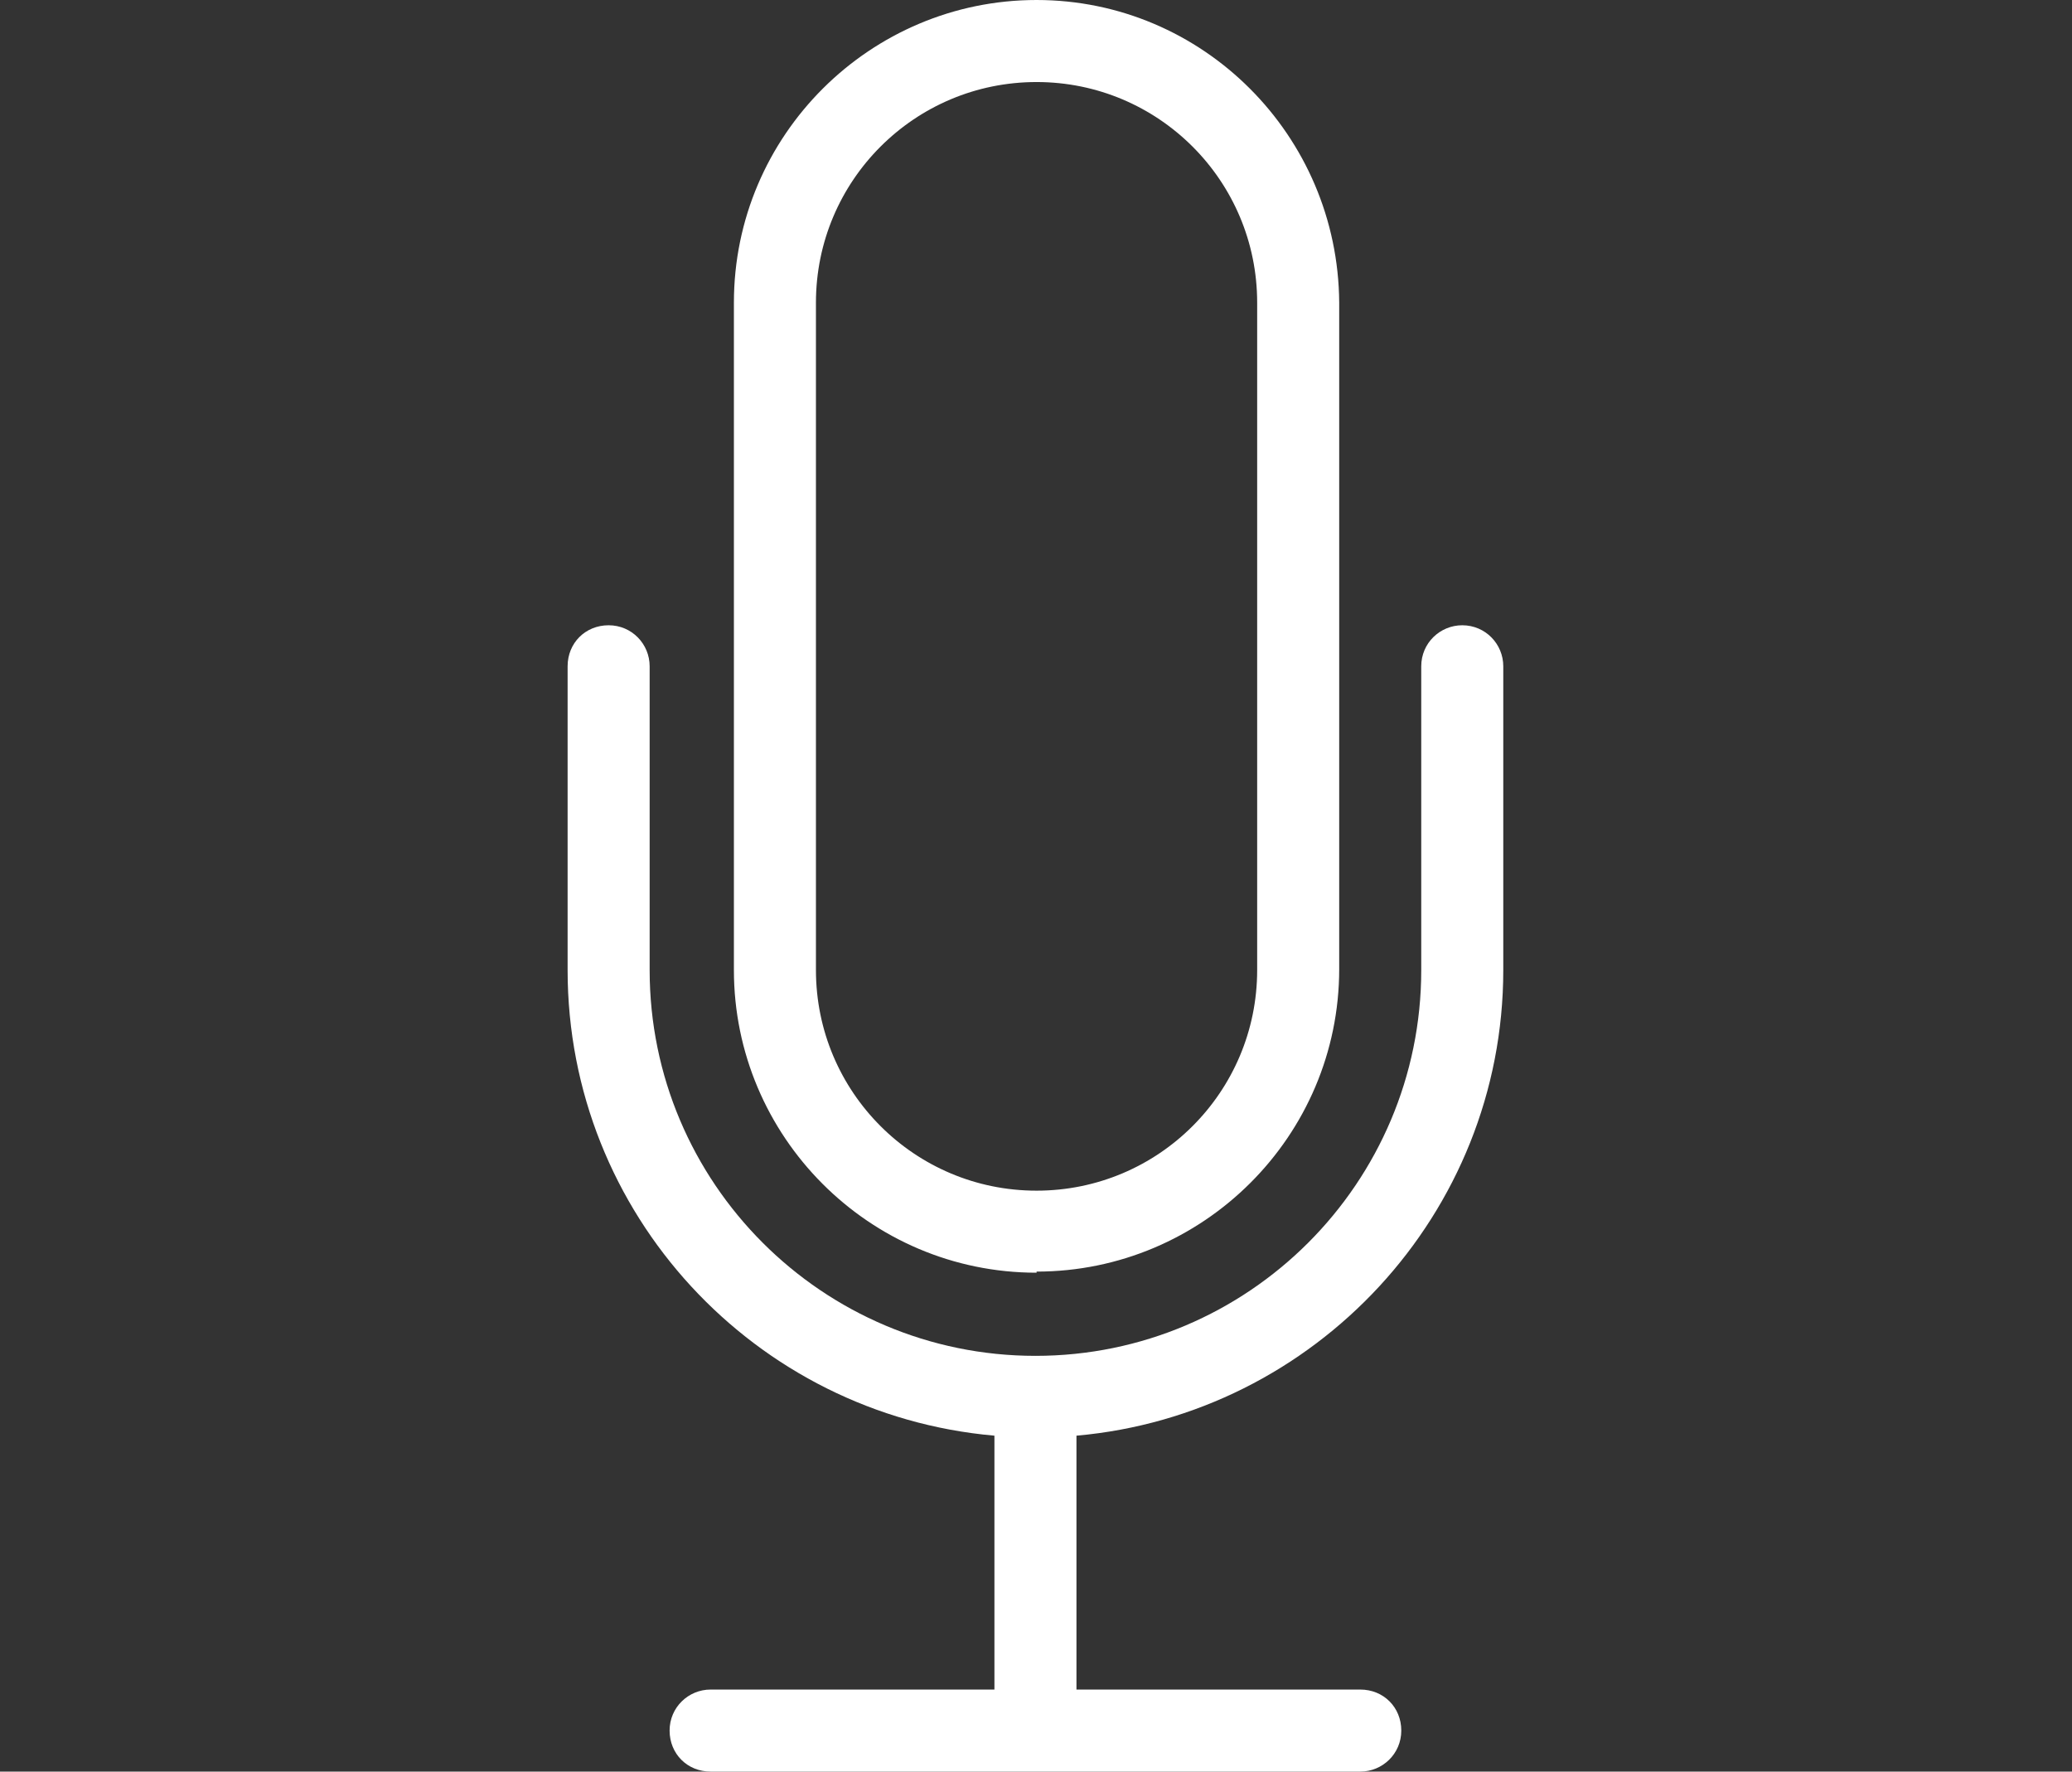 <?xml version="1.0" encoding="UTF-8"?>
<svg id="Layer_1" xmlns="http://www.w3.org/2000/svg" version="1.1" viewBox="0 0 186.9 159.8">
  <rect x="0" y="0" width="186.9" height="159.8" fill="#333333" stroke="none"/>
  <!-- Generator: Adobe Illustrator 29.1.0, SVG Export Plug-In . SVG Version: 2.1.0 Build 142)  -->
  <defs>
    <style>
      .st0 {
        fill: #fff;
      }
    </style>
  </defs>
  <path class="st0" d="M131.9,56.4c-2,0-3.7,1.6-3.7,3.7v27.4c0,19.2-15.6,34.8-34.8,34.8s-34.8-15.6-34.8-34.8v-27.4c0-2-1.6-3.7-3.7-3.7s-3.7,1.6-3.7,3.7v27.4c0,22,16.9,40.1,38.5,42v22.9h-25.6c-2,0-3.7,1.6-3.7,3.7s1.6,3.7,3.7,3.7h58.6c2,0,3.7-1.6,3.7-3.7s-1.6-3.7-3.7-3.7h-25.6v-22.9c21.5-1.9,38.5-20,38.5-42v-27.4c0-2-1.6-3.7-3.7-3.7h0Z"/>
  <path class="st0" d="M93.5,114.7c15,0,27.3-12.2,27.3-27.3V27.3c-.1-15.1-12.3-27.3-27.3-27.3s-27.3,12.2-27.3,27.3v60.2c0,15,12.2,27.3,27.3,27.3h0ZM73.6,27.3c0-11,8.9-19.9,19.9-19.9s19.9,8.9,19.9,19.9v60.2c0,11-8.9,19.9-19.9,19.9s-19.9-8.9-19.9-19.9V27.3Z"/>
</svg>